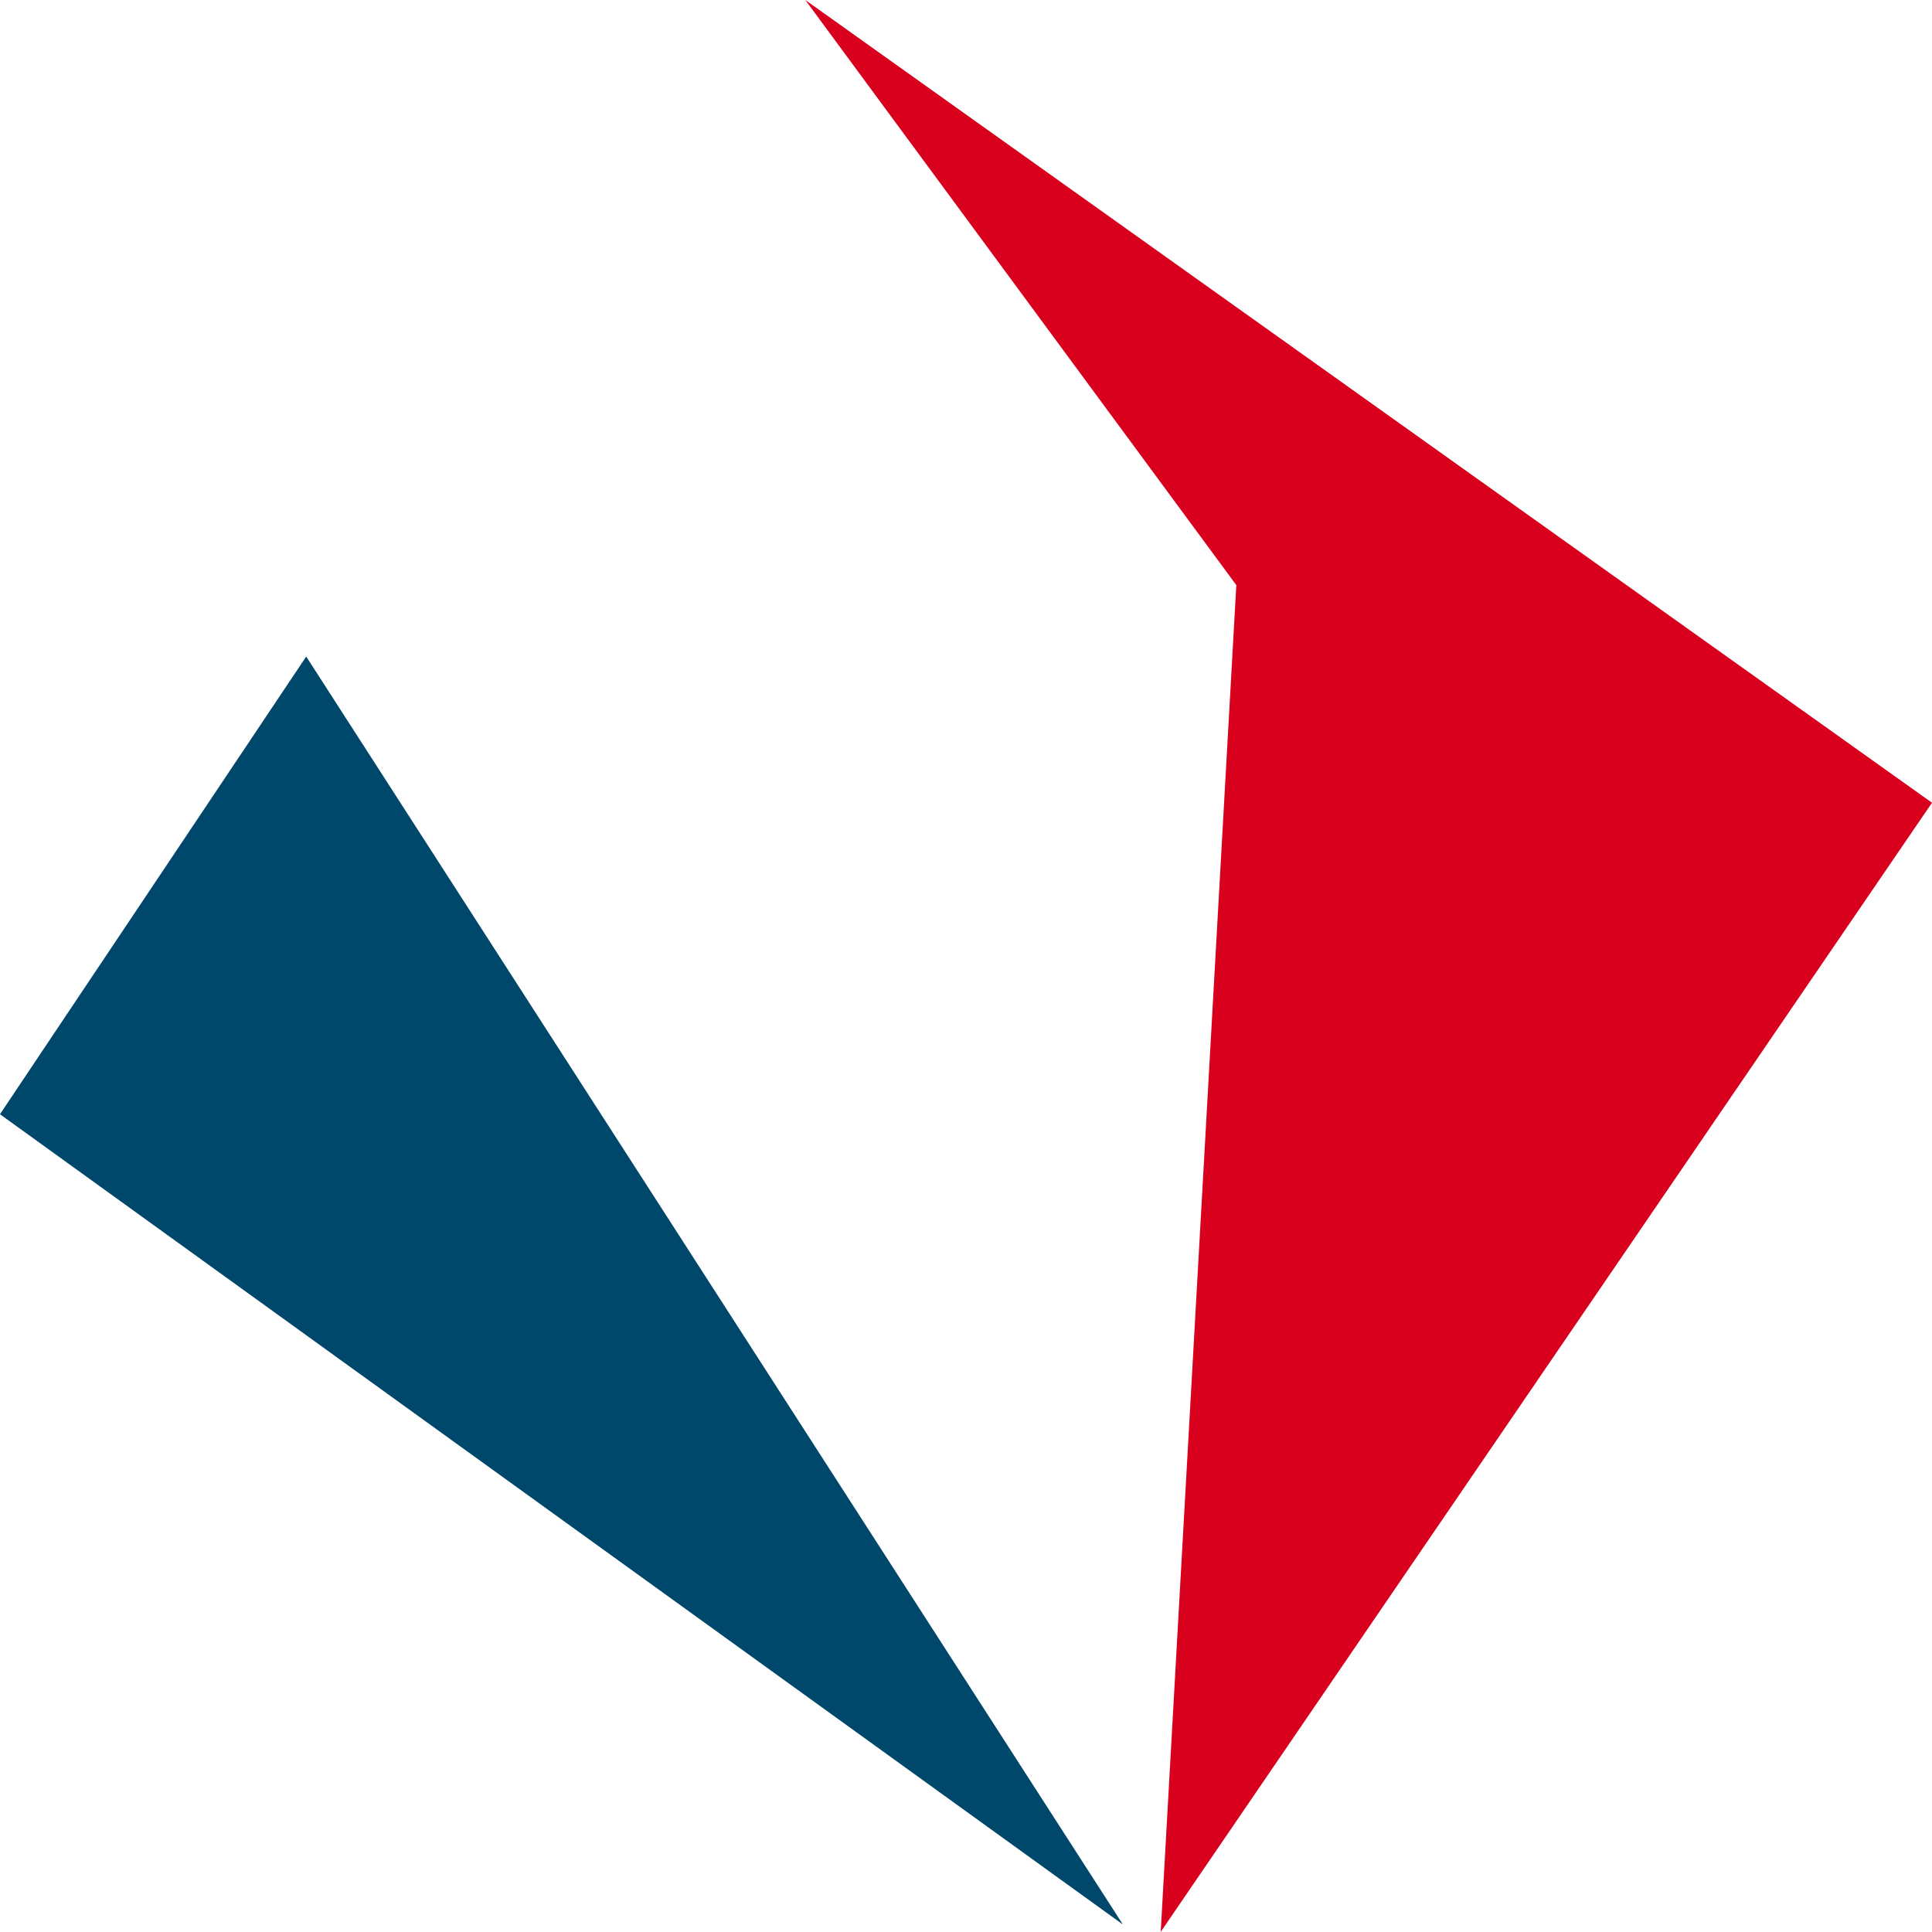 <?xml version="1.0" encoding="UTF-8"?>
<svg xmlns="http://www.w3.org/2000/svg" width="70" height="69.998" viewBox="0 0 70 69.998">
  <g transform="translate(-154.516 -7686.416)">
    <path d="M12110.611-13308.386l29.59,45.941-40.686-29.358Z" transform="translate(-11945 21018.59)" fill="#00486b"></path>
    <path d="M12227.557-13413.584l15.616,21.2-2.739,48.795,27.945-40.91Z" transform="translate(-12043.863 21100)" fill="#d9001d"></path>
  </g>
</svg>
